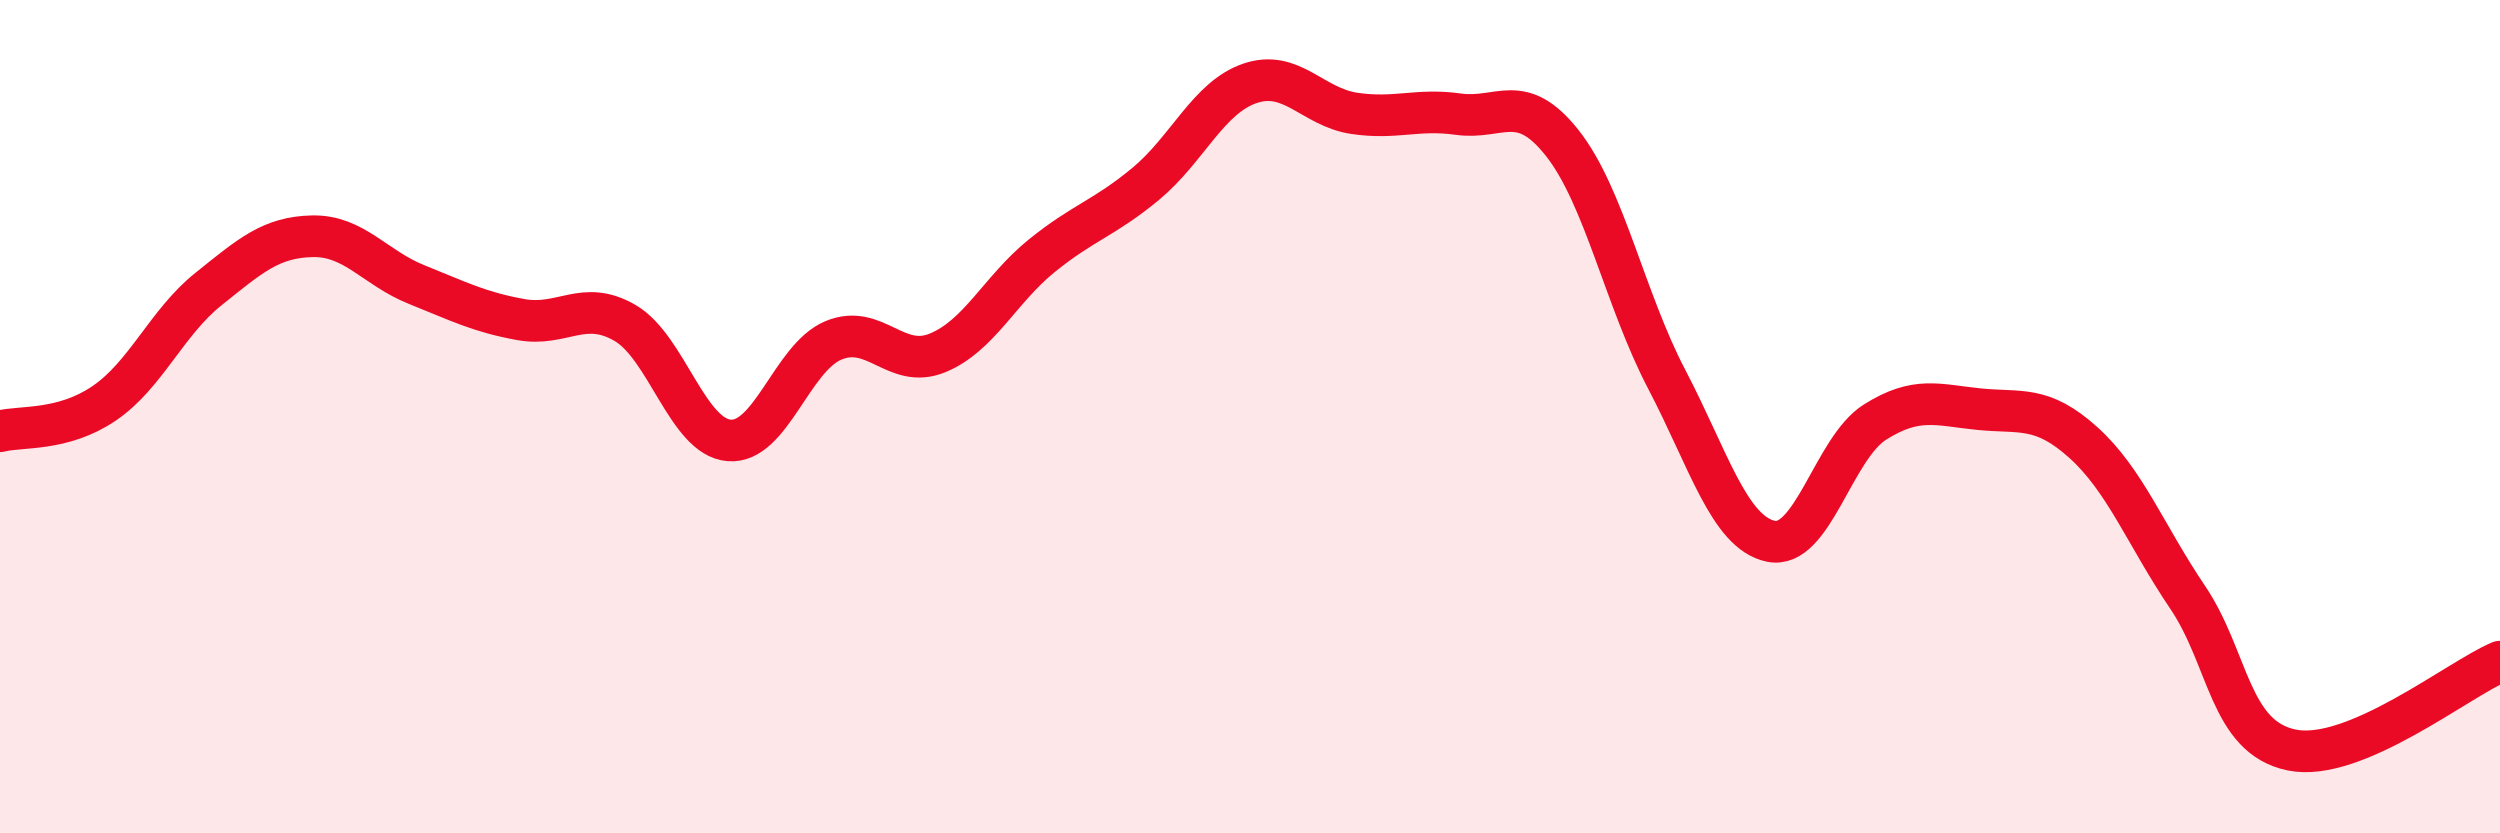 
    <svg width="60" height="20" viewBox="0 0 60 20" xmlns="http://www.w3.org/2000/svg">
      <path
        d="M 0,10.35 C 0.5,10.22 1.5,10.36 2.5,9.68 C 3.5,9 4,7.74 5,6.94 C 6,6.14 6.5,5.69 7.5,5.67 C 8.5,5.65 9,6.43 10,6.83 C 11,7.23 11.5,7.49 12.5,7.67 C 13.5,7.85 14,7.17 15,7.75 C 16,8.33 16.5,10.49 17.5,10.57 C 18.5,10.65 19,8.59 20,8.17 C 21,7.75 21.5,8.88 22.5,8.47 C 23.5,8.06 24,6.95 25,6.14 C 26,5.33 26.5,5.24 27.5,4.41 C 28.5,3.58 29,2.34 30,2 C 31,1.66 31.5,2.57 32.5,2.72 C 33.5,2.87 34,2.6 35,2.74 C 36,2.88 36.5,2.17 37.5,3.44 C 38.5,4.71 39,7.19 40,9.1 C 41,11.01 41.5,12.78 42.5,12.99 C 43.5,13.2 44,10.76 45,10.13 C 46,9.5 46.5,9.72 47.5,9.82 C 48.5,9.92 49,9.72 50,10.62 C 51,11.52 51.5,12.85 52.5,14.33 C 53.5,15.81 53.5,17.69 55,18 C 56.5,18.31 59,16.3 60,15.88L60 20L0 20Z"
        fill="#EB0A25"
        opacity="0.1"
        stroke-linecap="round"
        stroke-linejoin="round"
      />
      <path
        d="M 0,10.35 C 0.5,10.22 1.5,10.36 2.5,9.68 C 3.5,9 4,7.74 5,6.94 C 6,6.14 6.5,5.69 7.5,5.67 C 8.5,5.65 9,6.43 10,6.83 C 11,7.23 11.5,7.49 12.5,7.67 C 13.5,7.85 14,7.17 15,7.75 C 16,8.33 16.5,10.49 17.5,10.57 C 18.5,10.65 19,8.59 20,8.17 C 21,7.75 21.5,8.88 22.5,8.47 C 23.5,8.06 24,6.95 25,6.14 C 26,5.33 26.5,5.24 27.5,4.41 C 28.5,3.58 29,2.34 30,2 C 31,1.66 31.5,2.57 32.5,2.72 C 33.5,2.87 34,2.6 35,2.74 C 36,2.88 36.5,2.17 37.5,3.44 C 38.5,4.71 39,7.19 40,9.1 C 41,11.01 41.5,12.78 42.5,12.99 C 43.5,13.2 44,10.76 45,10.13 C 46,9.5 46.5,9.72 47.5,9.82 C 48.5,9.92 49,9.72 50,10.62 C 51,11.52 51.5,12.85 52.5,14.33 C 53.5,15.81 53.5,17.69 55,18 C 56.5,18.31 59,16.3 60,15.88"
        stroke="#EB0A25"
        stroke-width="1"
        fill="none"
        stroke-linecap="round"
        stroke-linejoin="round"
      />
    </svg>
  
